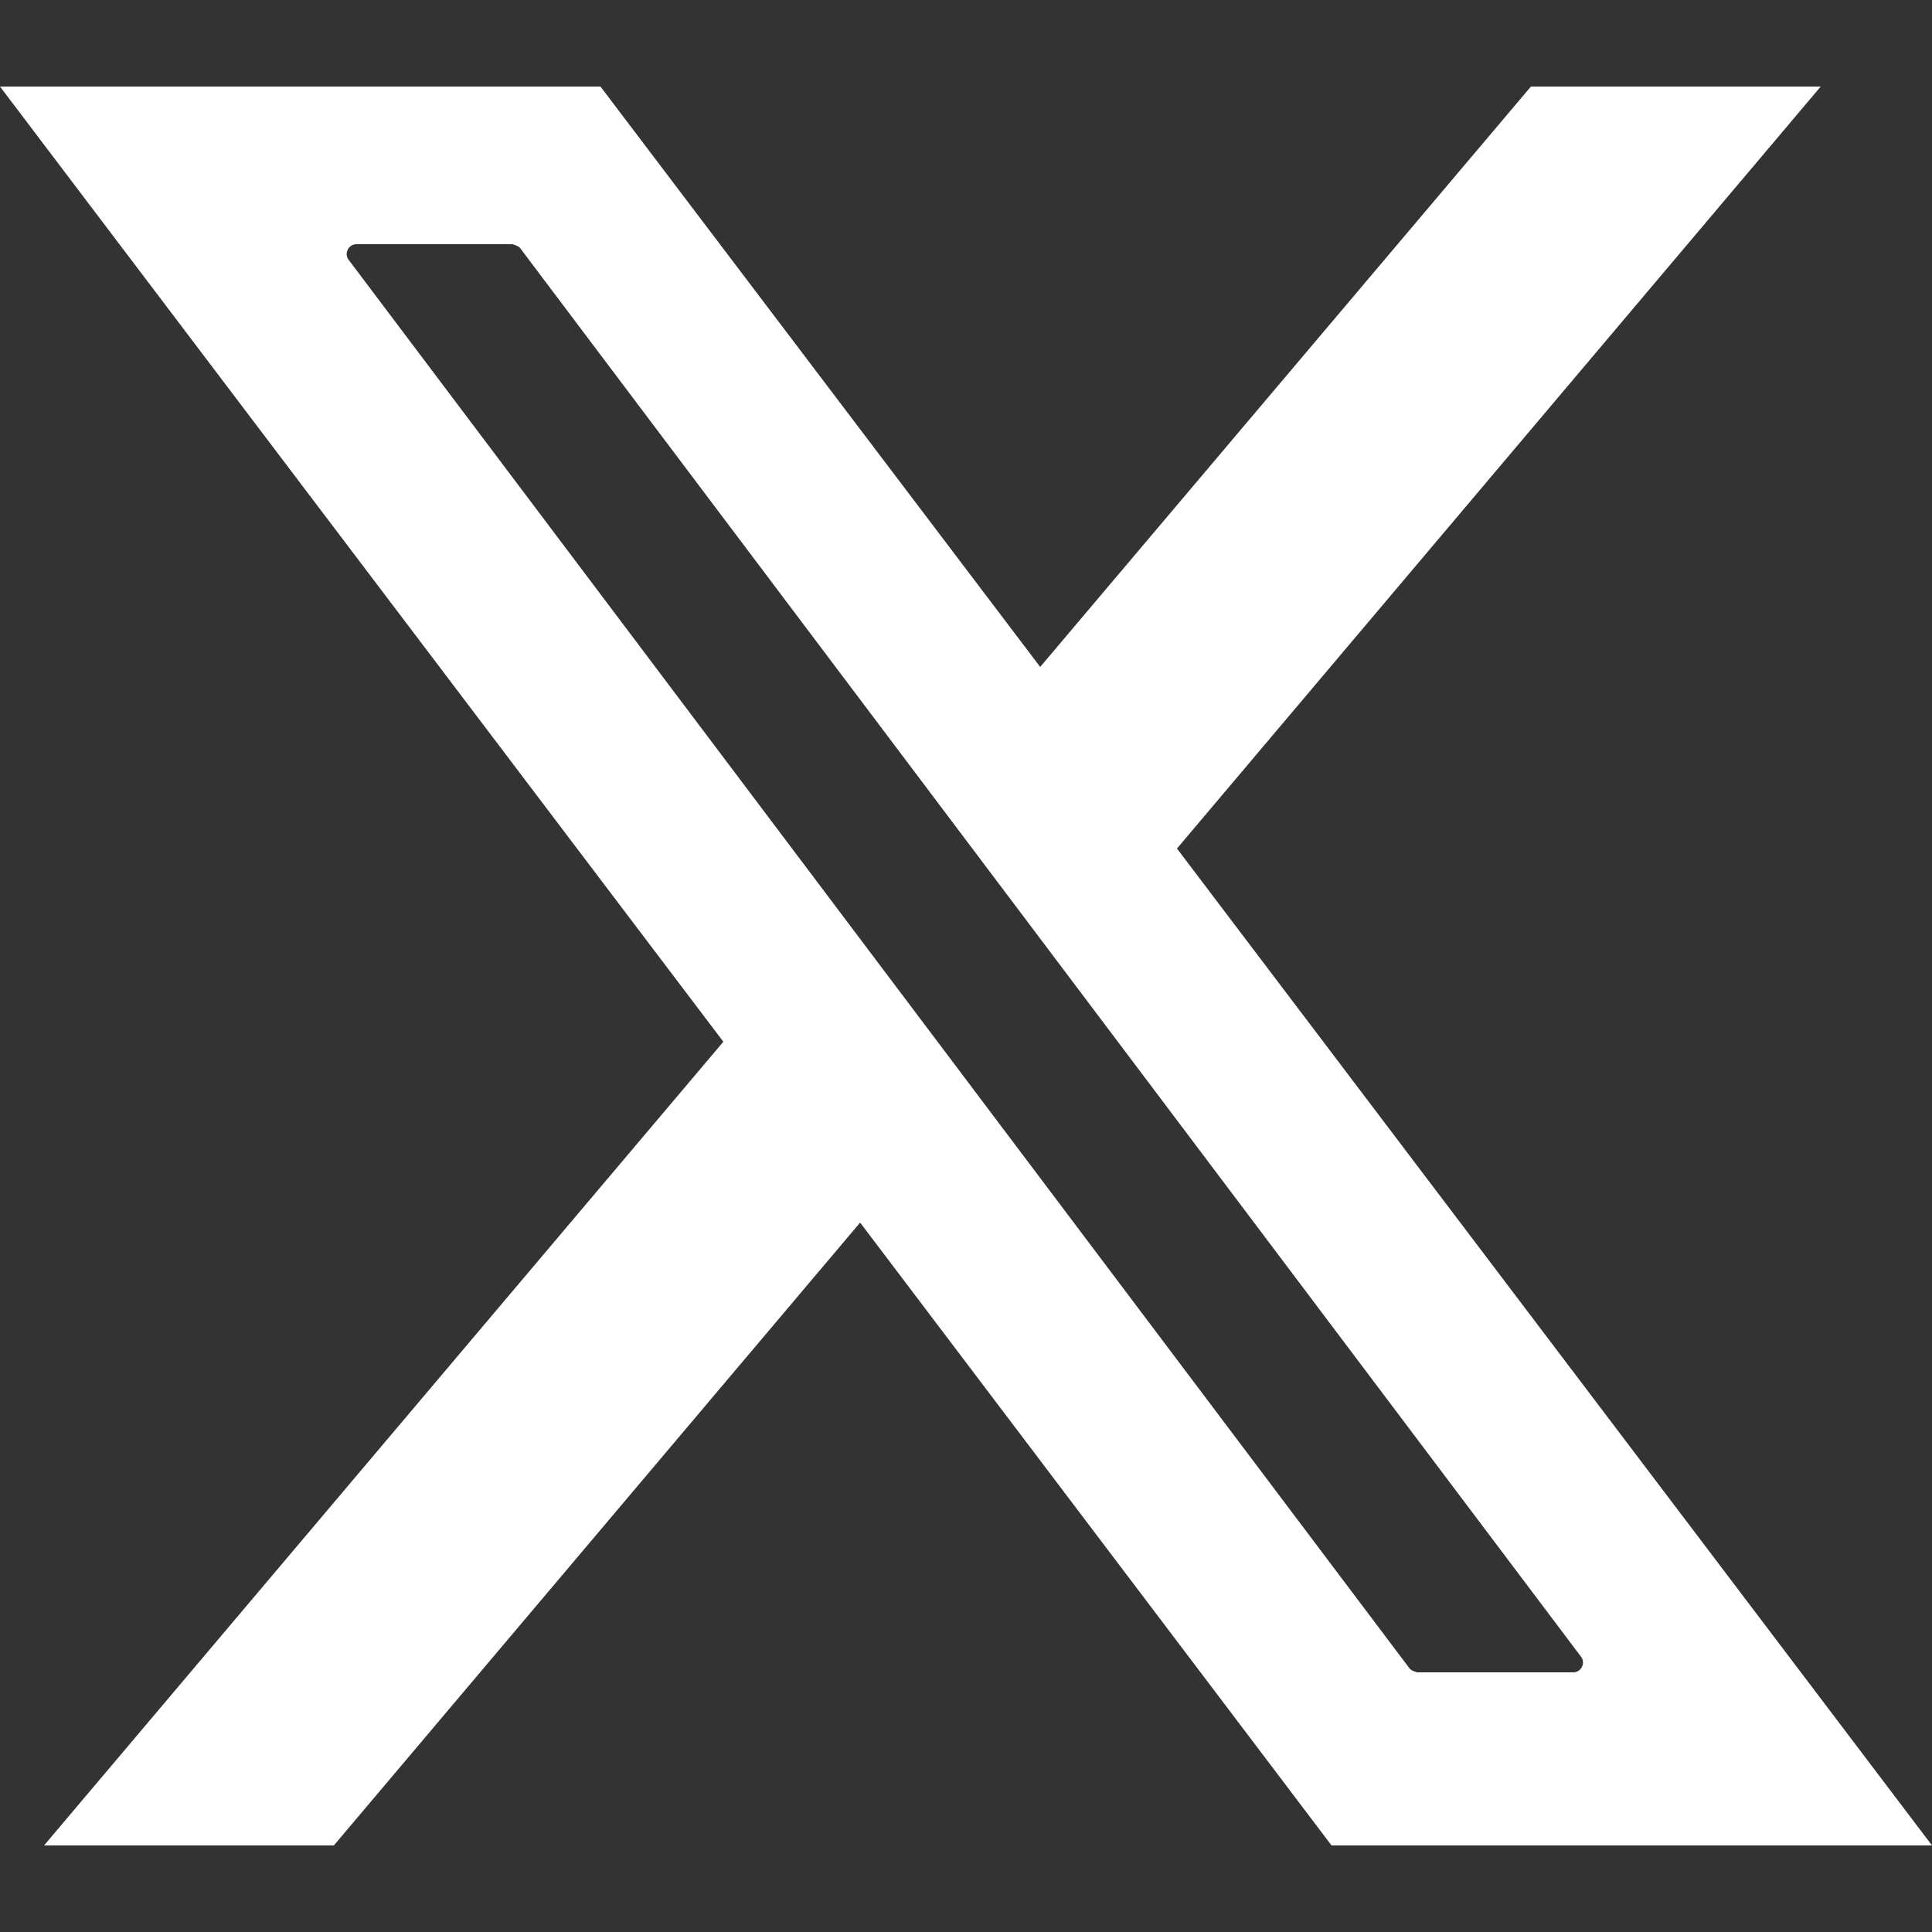 <?xml version="1.0" encoding="UTF-8"?>
<svg id="Capa_2" data-name="Capa 2" xmlns="http://www.w3.org/2000/svg" viewBox="0 0 25 25">
  <rect x="0" y="0" width="25" height="25" fill="#333333" stroke="none"/>
  <defs>
    <style>
      .cls-1 {
        fill: none;
      }

      .cls-1, .cls-2 {
        stroke-width: 0px;
      }

      .cls-2 {
        fill: #fff;
      }
    </style>
  </defs>
  <g id="Capa_1-2" data-name="Capa 1">
    <rect class="cls-1" width="25" height="25"/>
    <path class="cls-2" d="M15.23,10.98L23.56,1.12h-3.75l-6.35,7.51L7.77,1.12H0l9.36,12.36L.57,23.88h3.75l6.81-8.06,6.1,8.06h7.77l-9.77-12.9ZM20.36,21.64h-2.02s-.08-.02-.1-.05L4.51,3.36c-.06-.08,0-.2.1-.2h2.02s.08.02.1.05l13.73,18.23c.06.08,0,.2-.1.2Z"/>
  </g>
</svg>
